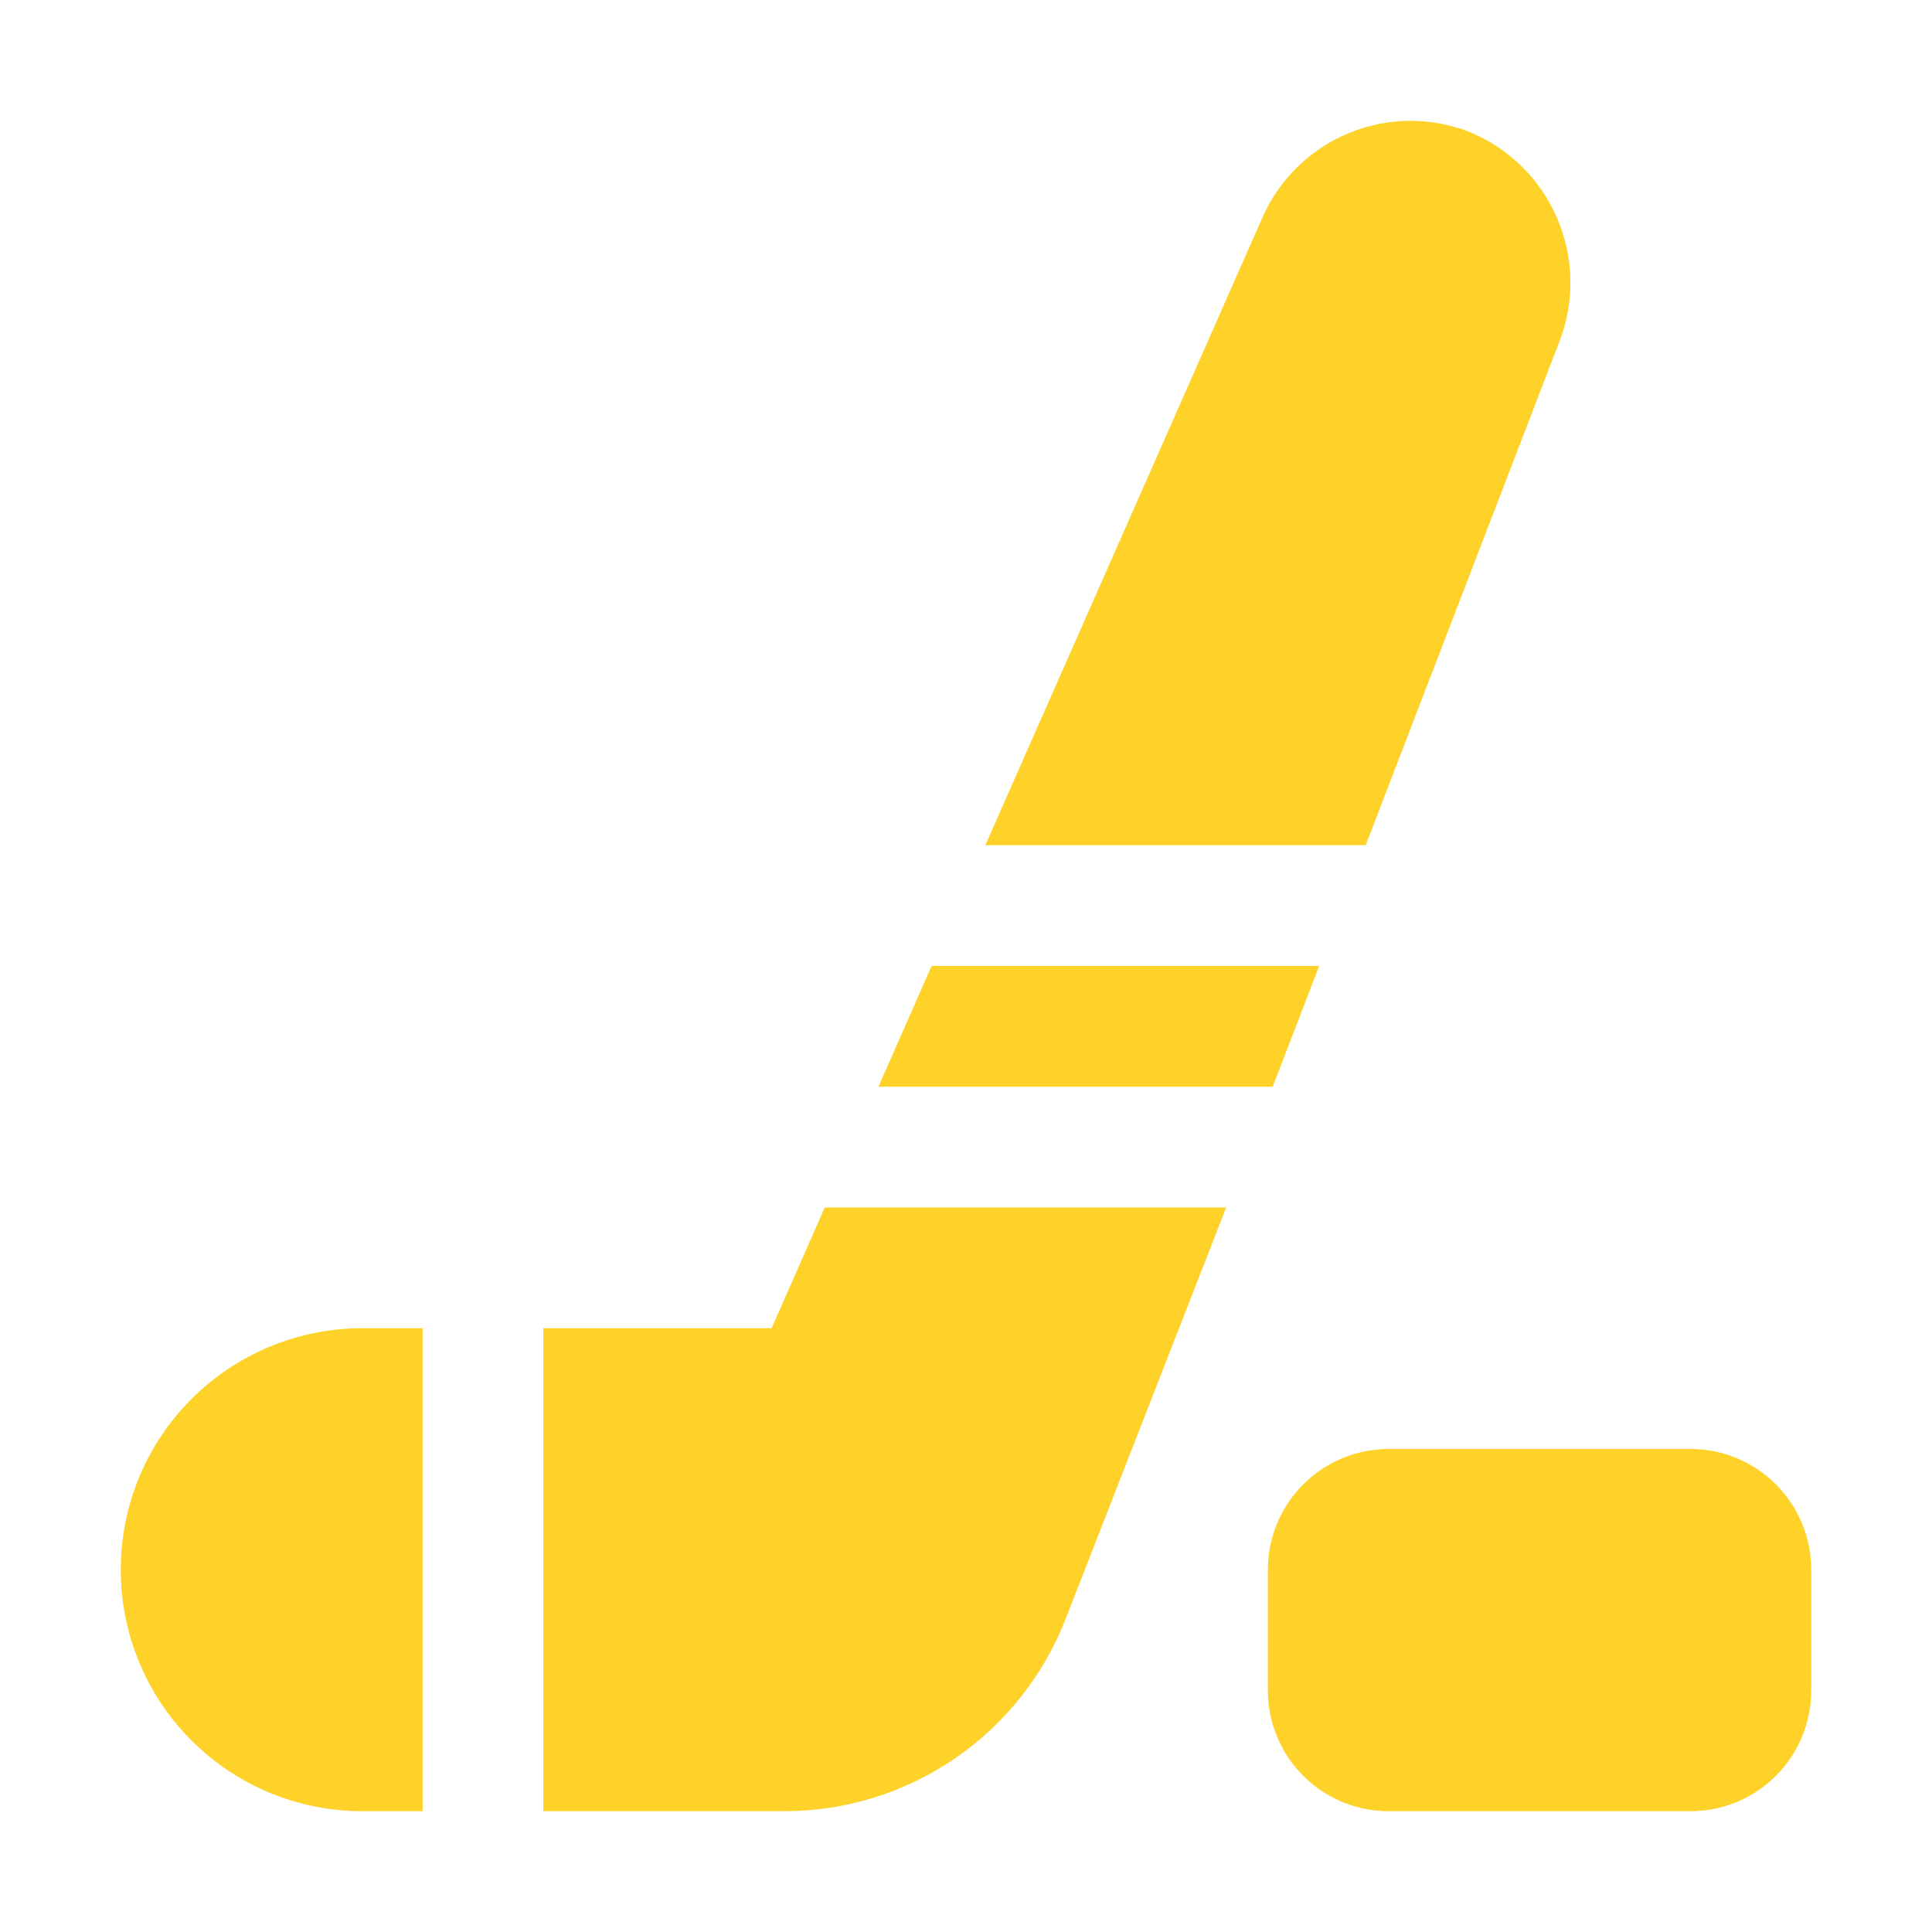 <svg xmlns="http://www.w3.org/2000/svg" width="50" height="50" viewBox="0 0 50 50" fill="none"><path d="M9.375 34.374H10.938V46.874H9.375C7.717 46.874 6.128 46.216 4.956 45.044C3.783 43.872 3.125 42.282 3.125 40.624C3.125 38.967 3.783 37.377 4.956 36.205C6.128 35.033 7.717 34.374 9.375 34.374ZM21.344 31.249L19.969 34.374H14.062V46.874H20.312C21.891 46.872 23.431 46.391 24.731 45.496C26.031 44.6 27.029 43.332 27.594 41.859L31.734 31.249H21.344ZM22.734 28.124H32.938L34.141 24.999H24.109L22.734 28.124ZM38.047 3.421C37.046 3.025 35.93 3.029 34.932 3.434C33.934 3.838 33.13 4.611 32.688 5.593L25.5 21.874H35.344L40.344 8.874C40.753 7.846 40.741 6.698 40.312 5.678C39.882 4.657 39.069 3.847 38.047 3.421ZM43.75 37.499H35.938C35.109 37.499 34.314 37.829 33.728 38.415C33.142 39.001 32.812 39.795 32.812 40.624V43.749C32.812 44.578 33.142 45.373 33.728 45.959C34.314 46.545 35.109 46.874 35.938 46.874H43.75C44.579 46.874 45.374 46.545 45.96 45.959C46.546 45.373 46.875 44.578 46.875 43.749V40.624C46.875 39.795 46.546 39.001 45.96 38.415C45.374 37.829 44.579 37.499 43.75 37.499Z" fill="#FED229"></path></svg>